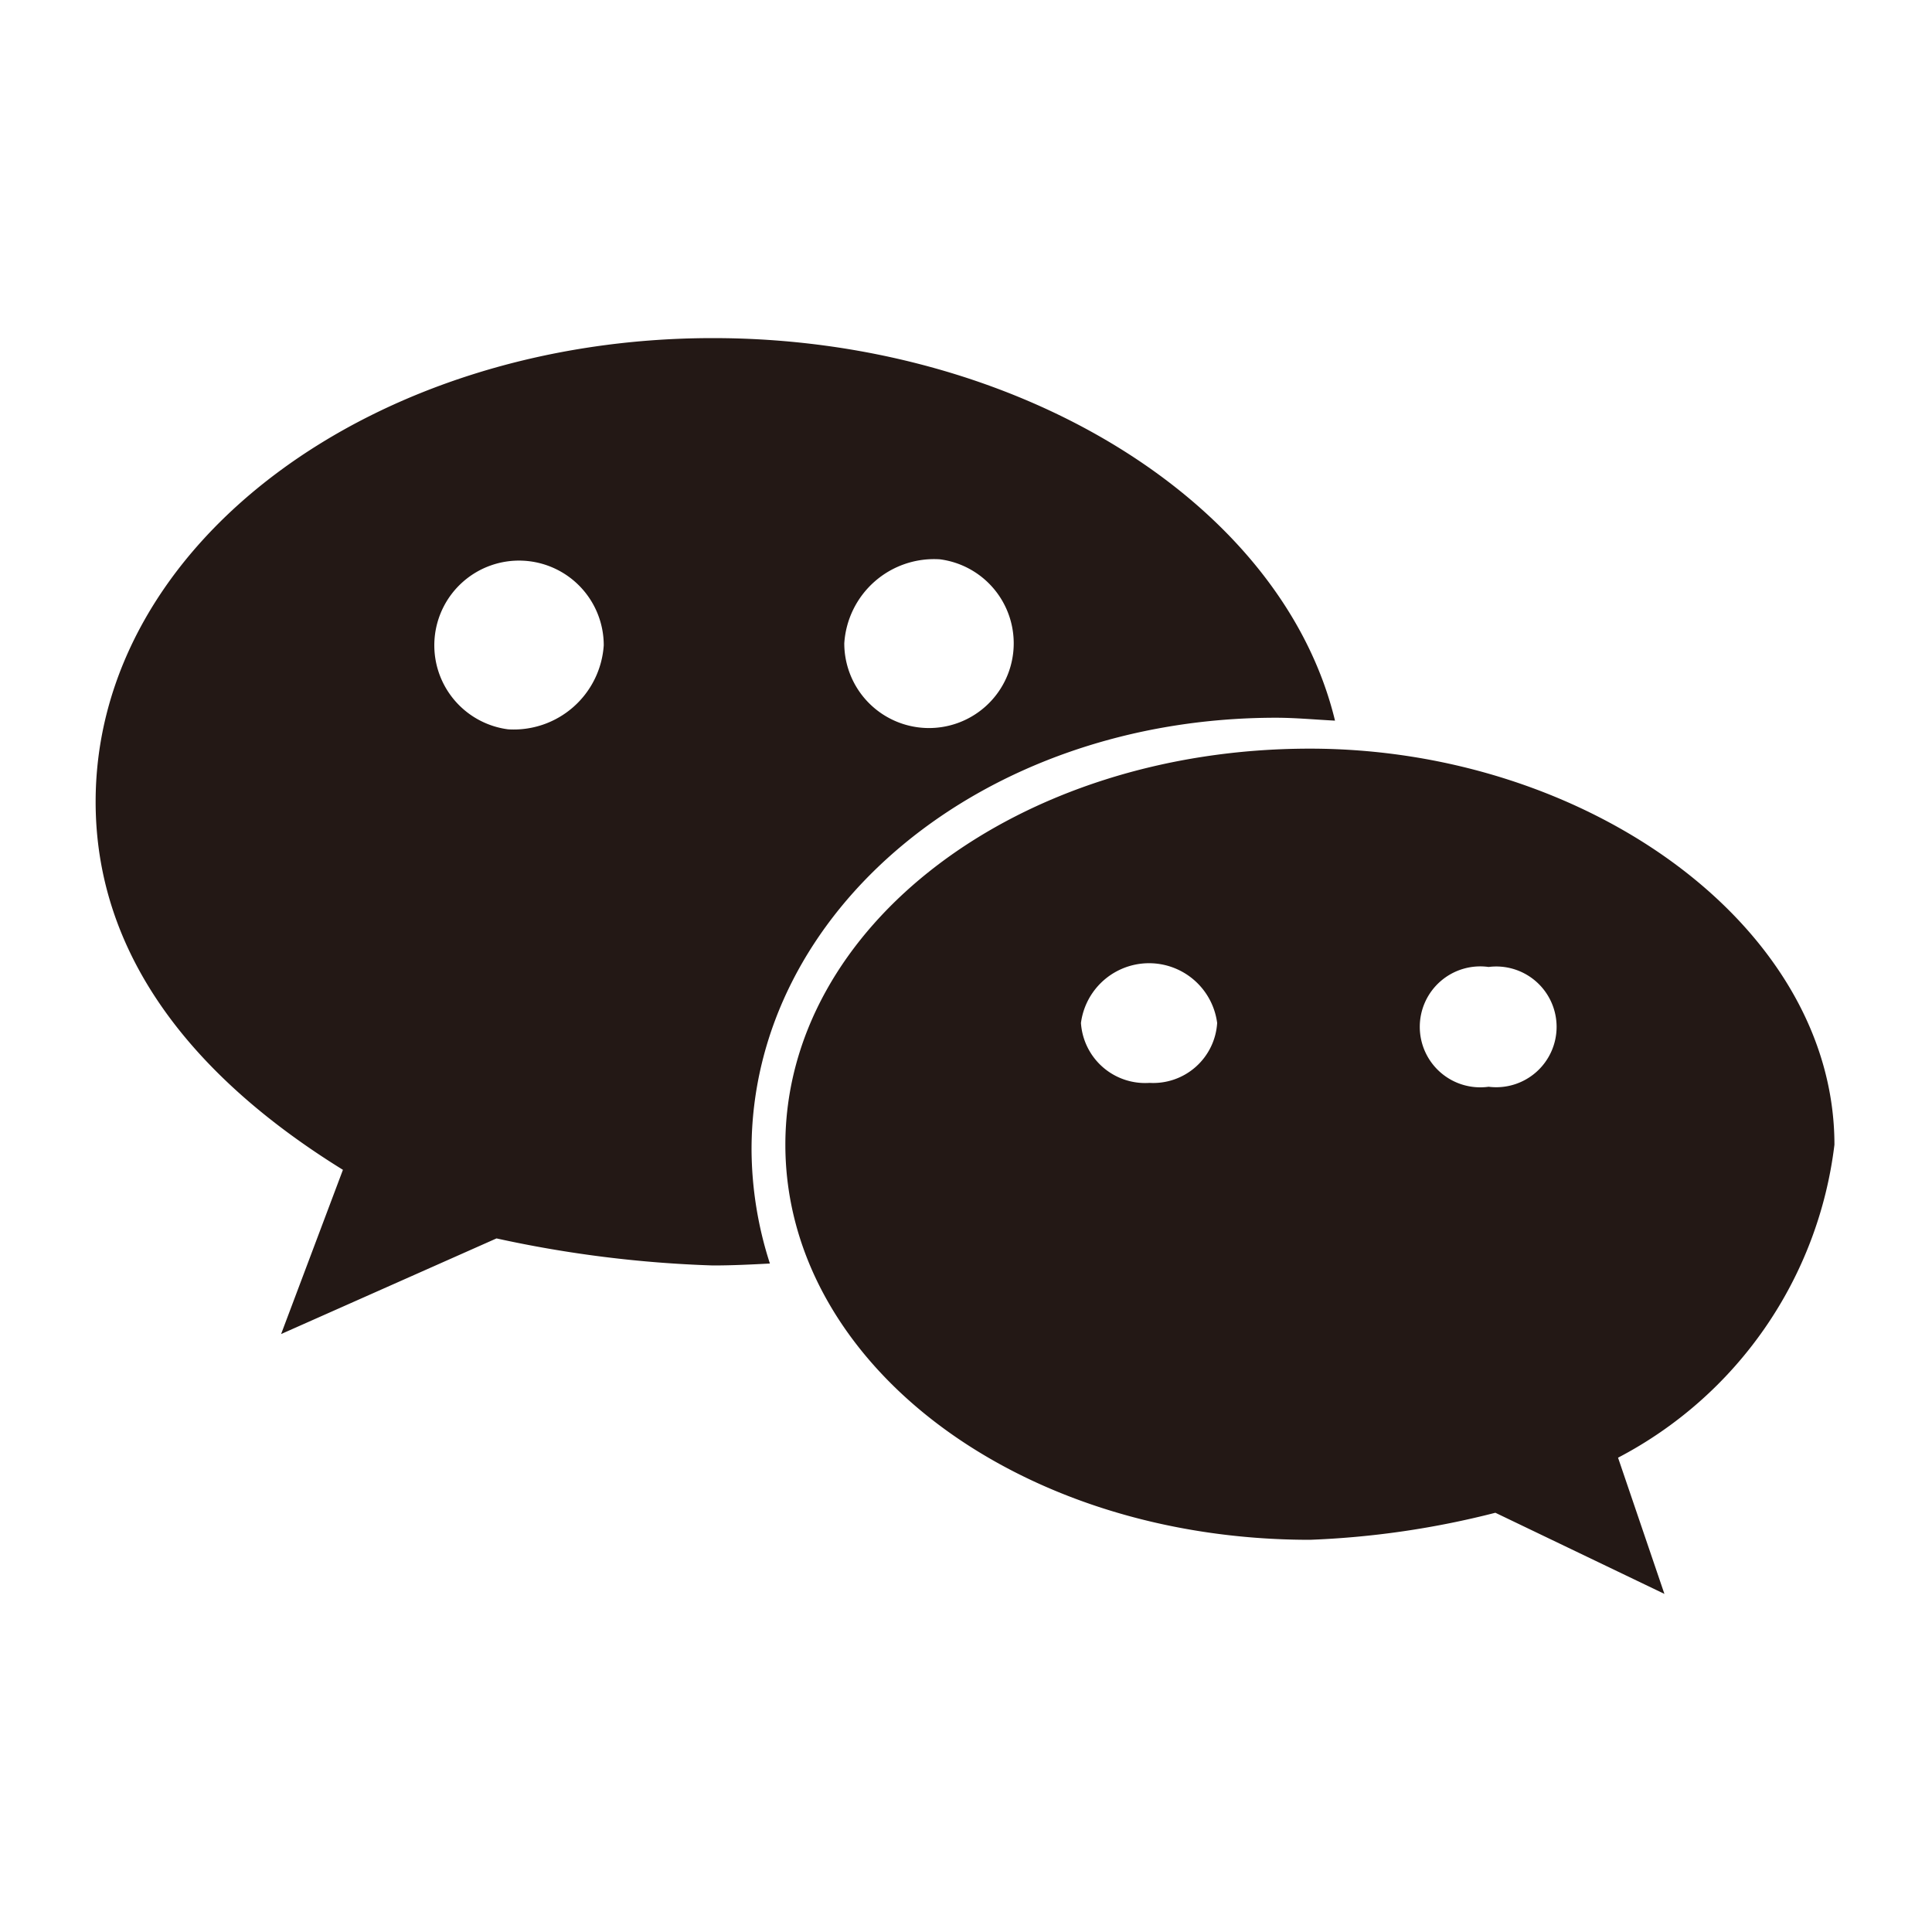 <svg xmlns="http://www.w3.org/2000/svg" width="20" height="20" viewBox="0 0 20 20">
  <defs>
    <style>
      .cls-1 {
        fill: #231815;
        fill-rule: evenodd;
      }
    </style>
  </defs>
  <path id="形状_17" data-name="形状 17" class="cls-1" d="M1380.87,7022.12c0.2,0,.41.02,0.61,0.03-0.55-2.27-3.3-3.96-6.44-3.96-3.51,0-6.39,2.12-6.39,4.8,0,1.55.96,2.82,2.56,3.81l-0.64,1.7,2.23-.99a12.253,12.253,0,0,0,2.24.28c0.2,0,.4-0.01.59-0.02a3.887,3.887,0,0,1-.19-1.18c0-2.47,2.39-4.47,5.43-4.47h0Zm-3.48-1.64a0.877,0.877,0,1,1-.99.87,0.931,0.931,0,0,1,.99-0.87h0Zm-4.47,1.76a0.877,0.877,0,1,1,.99-0.87,0.934,0.934,0,0,1-.99.87h0Zm13.73,4.3c0-2.26-2.56-4.1-5.43-4.1-3.03,0-5.43,1.84-5.43,4.1s2.4,4.09,5.43,4.09a9.084,9.084,0,0,0,1.92-.28l1.75,0.84-0.48-1.41a4.227,4.227,0,0,0,2.24-3.24h0Zm-7.09-.64a0.666,0.666,0,0,1-.71-0.62,0.711,0.711,0,0,1,1.41,0,0.663,0.663,0,0,1-.7.62h0Zm3.51,0.04a0.626,0.626,0,1,1,0-1.24,0.625,0.625,0,1,1,0,1.24h0Zm0,0" transform="translate(-1367.66 -7014.69)"/>
</svg>
